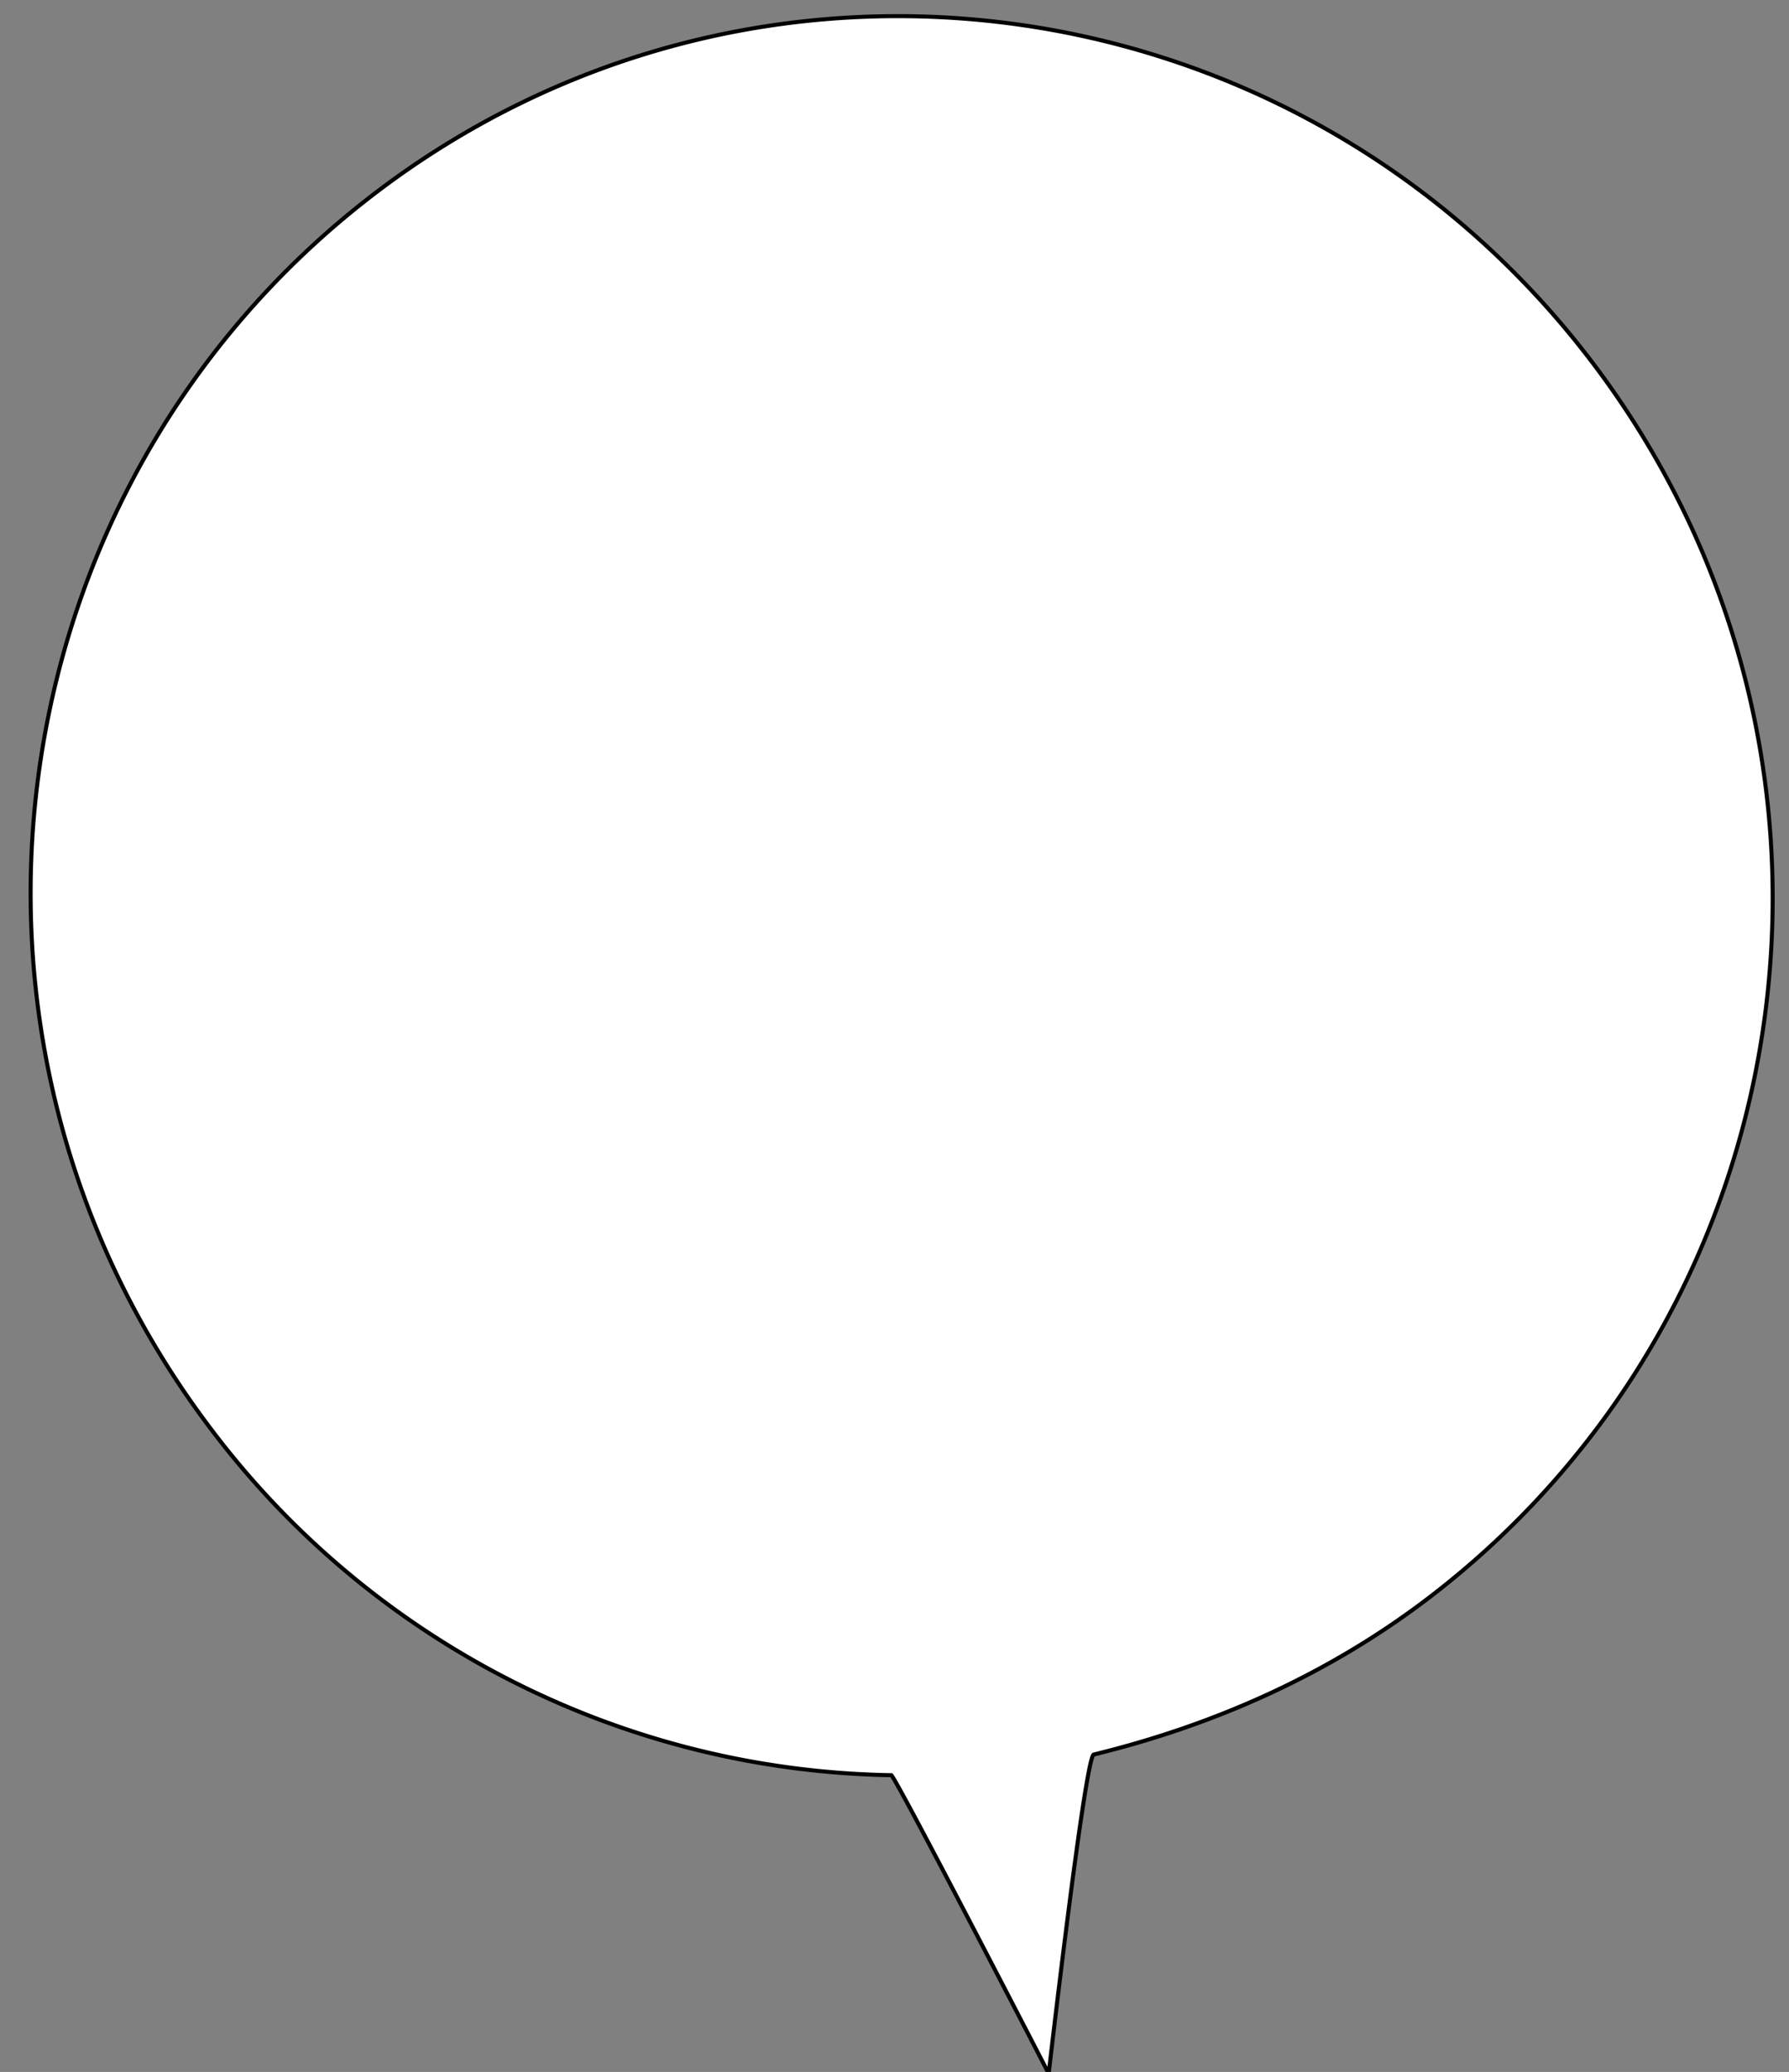 <svg xmlns="http://www.w3.org/2000/svg" width="442" height="512" viewBox="0 0 442 512">
  <rect x="0" y="0" width="442" height="512" fill="#808080" stroke="none"/>
  <defs>
    <style>
      .cls-1 {
        fill: #fff;
        stroke: #020202;
        stroke-linecap: round;
        stroke-width: 1px;
        fill-rule: evenodd;
      }
    </style>
  </defs>
  <path id="Ellipse_1_copy_2" data-name="Ellipse 1 copy 2" class="cls-1" d="M91.96,48.286C-2.407,120.9-20.343,257.253,51.9,352.831a214.976,214.976,0,0,0,168.32,85.842c1.641,1.524,38.875,73.727,38.875,73.727s9.044-78.56,11.143-78.838c29.255-7.151,57.845-19.542,83.334-39.156,94.368-72.617,112.3-208.967,40.062-304.545S186.327-24.332,91.96,48.286Z"/>
</svg>
